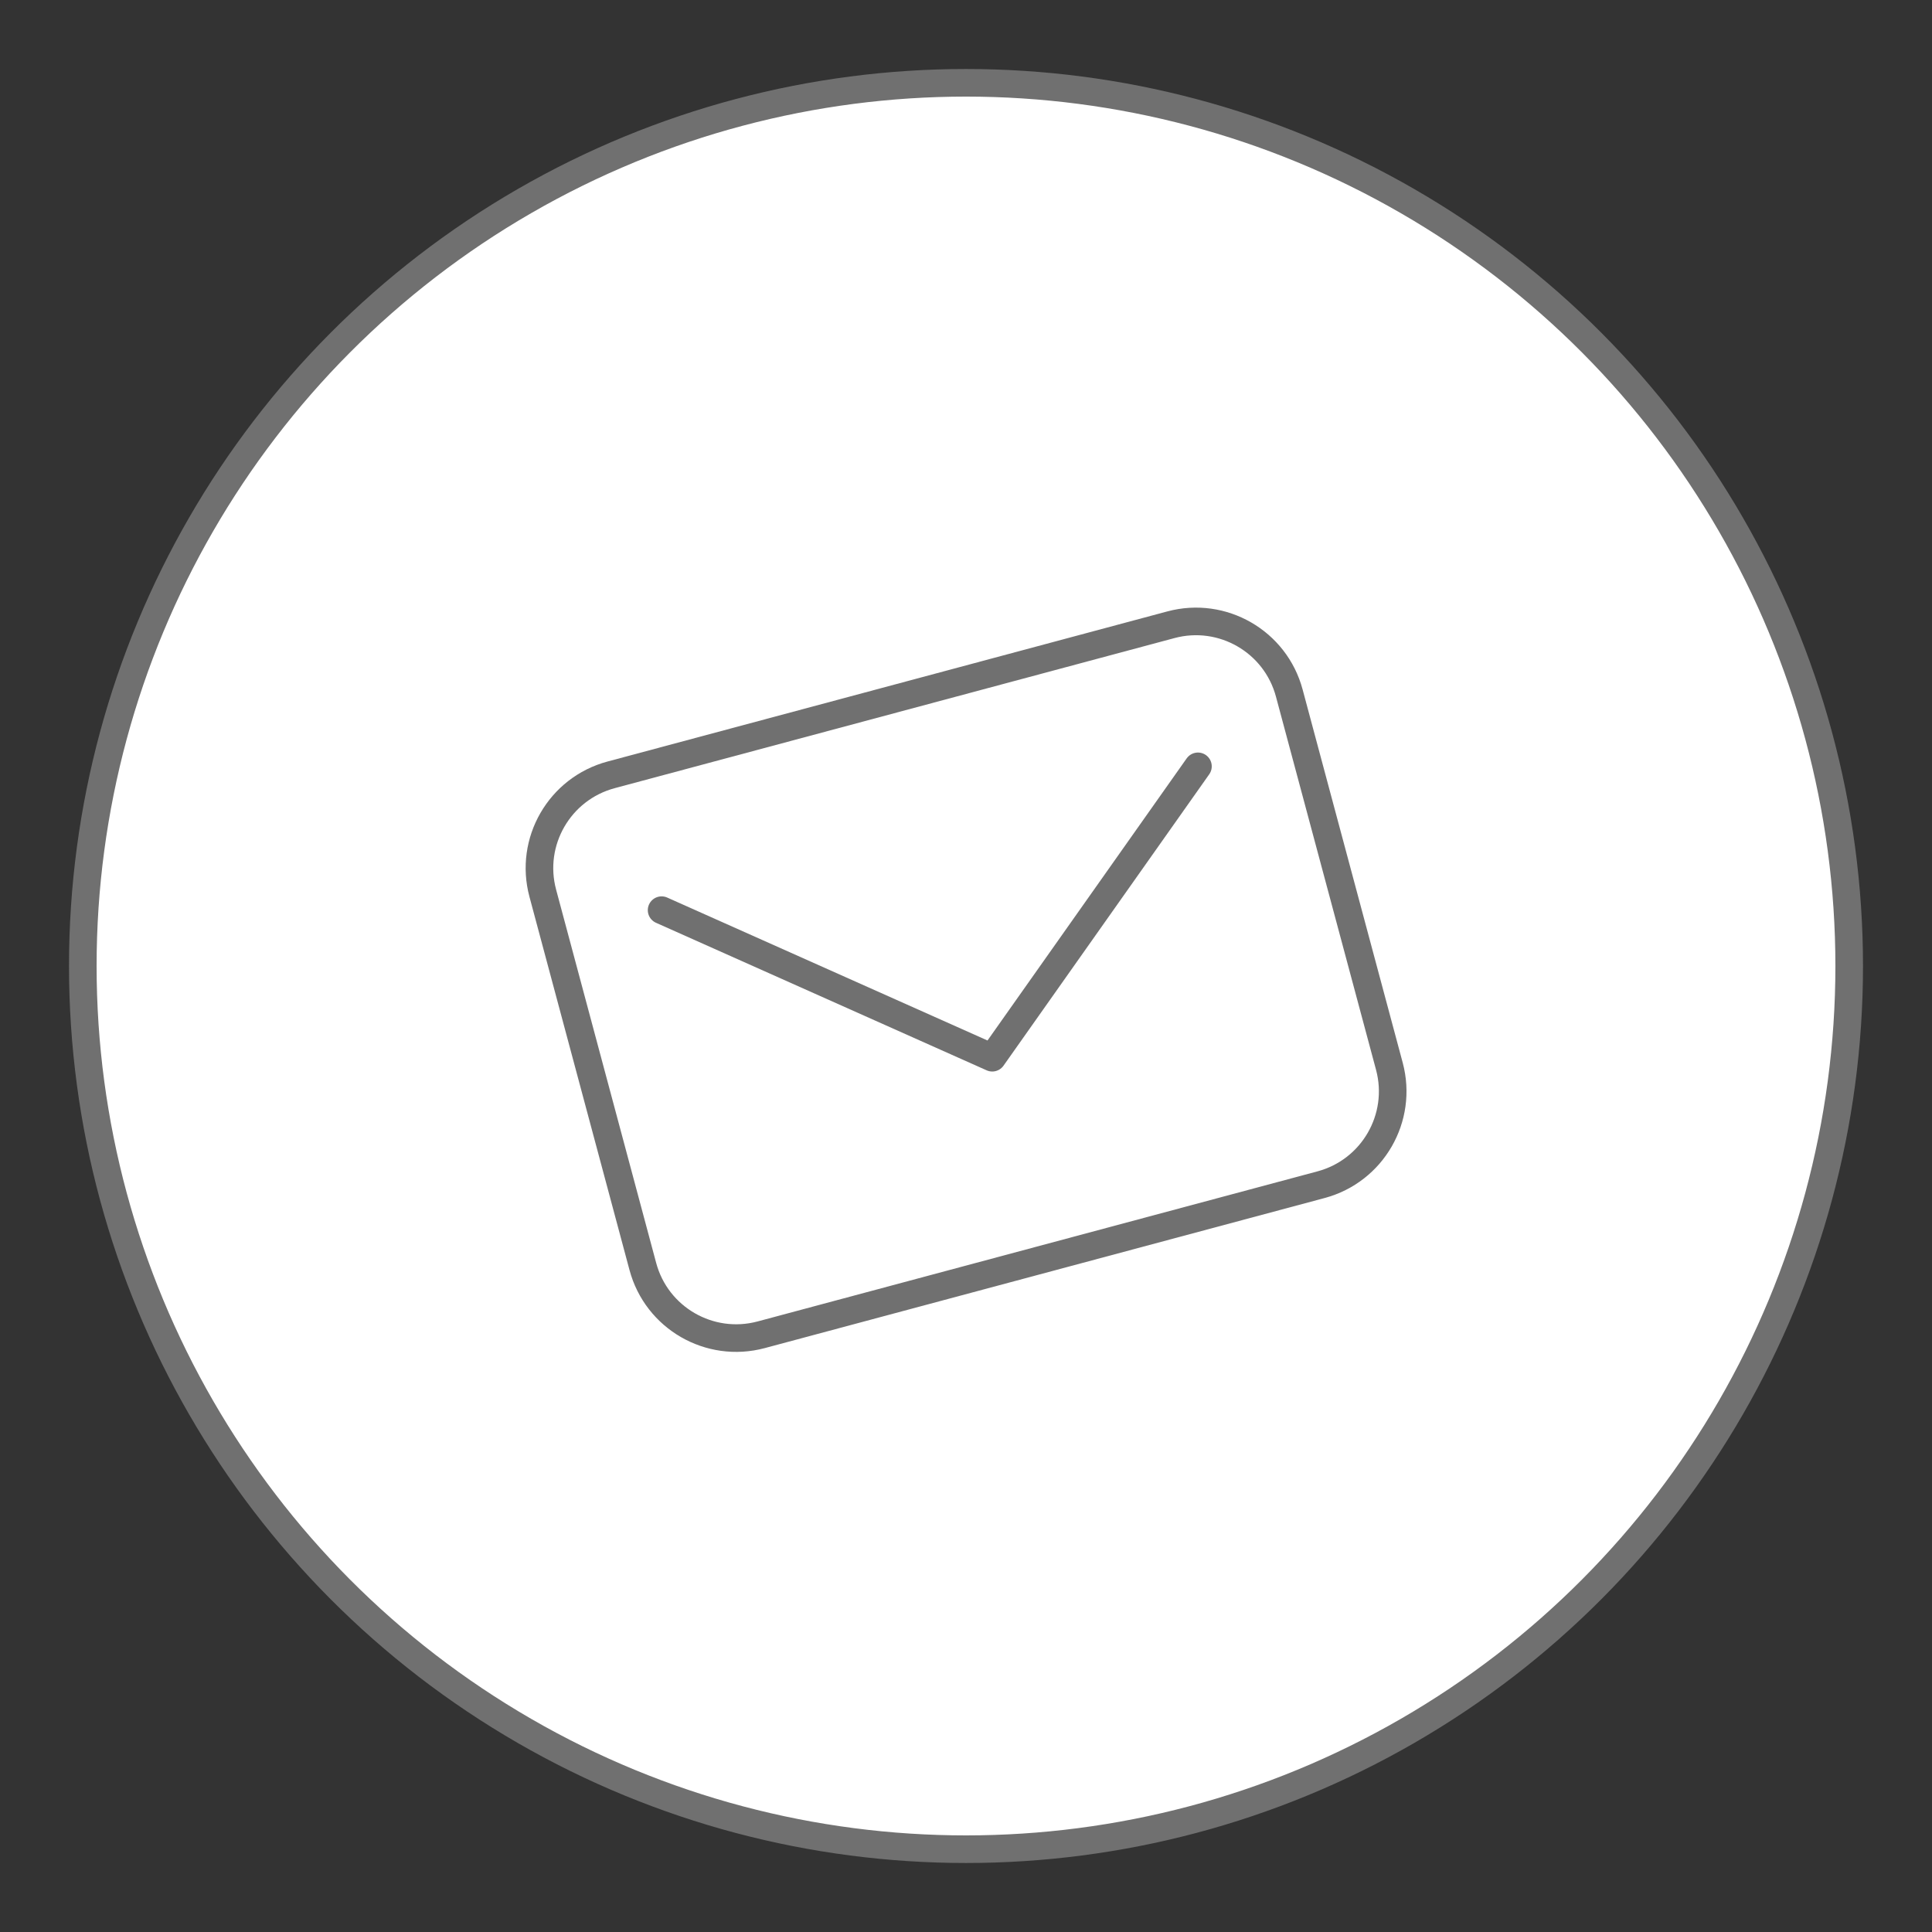 <?xml version="1.0" encoding="utf-8"?>
<!-- Generator: Adobe Illustrator 16.0.3, SVG Export Plug-In . SVG Version: 6.00 Build 0)  -->
<!DOCTYPE svg PUBLIC "-//W3C//DTD SVG 1.1//EN" "http://www.w3.org/Graphics/SVG/1.1/DTD/svg11.dtd">
<svg version="1.1" id="レイヤー_1" xmlns="http://www.w3.org/2000/svg" xmlns:xlink="http://www.w3.org/1999/xlink" x="0px"
	 y="0px" width="70px" height="70px" viewBox="0 0 70 70" enable-background="new 0 0 70 70" xml:space="preserve">
<rect x="0" y="0" width="70" height="70" fill="#333333" stroke="none"/>
<g id="楕円形_15" transform="translate(63 1167)">
	<circle fill="#FFFFFF" stroke="#707070" cx="-28" cy="-1132" r="32"/>
</g>
<g id="長方形_67" transform="matrix(0.966, -0.259, 0.259, 0.966, 78.647, 1193.128)">
	<path fill="#FFFFFF" d="M247.104-1140.307l21.001,0.001c2.208,0.001,4,1.791,3.999,3.999l0.001,14.001c0,2.209-1.79,4-4,3.999
		l-20.999,0.001c-2.21,0-3.999-1.79-3.998-4l-0.001-14C243.104-1138.516,244.896-1140.306,247.104-1140.307z"/>
	<path fill="none" stroke="#707070" d="M247.105-1139.807l20.999,0c1.933,0,3.5,1.567,3.5,3.5l0.001,14.001
		c-0.001,1.934-1.567,3.5-3.5,3.501l-21.001-0.001c-1.933-0.001-3.5-1.566-3.5-3.5l0.001-13.999
		C243.604-1138.24,245.17-1139.806,247.105-1139.807z"/>
</g>
<path id="パス_185" fill="none" stroke="#707070" stroke-linecap="round" stroke-linejoin="round" d="M23.971,32.977l11.98,5.346
	l7.453-10.557"/>
</svg>
